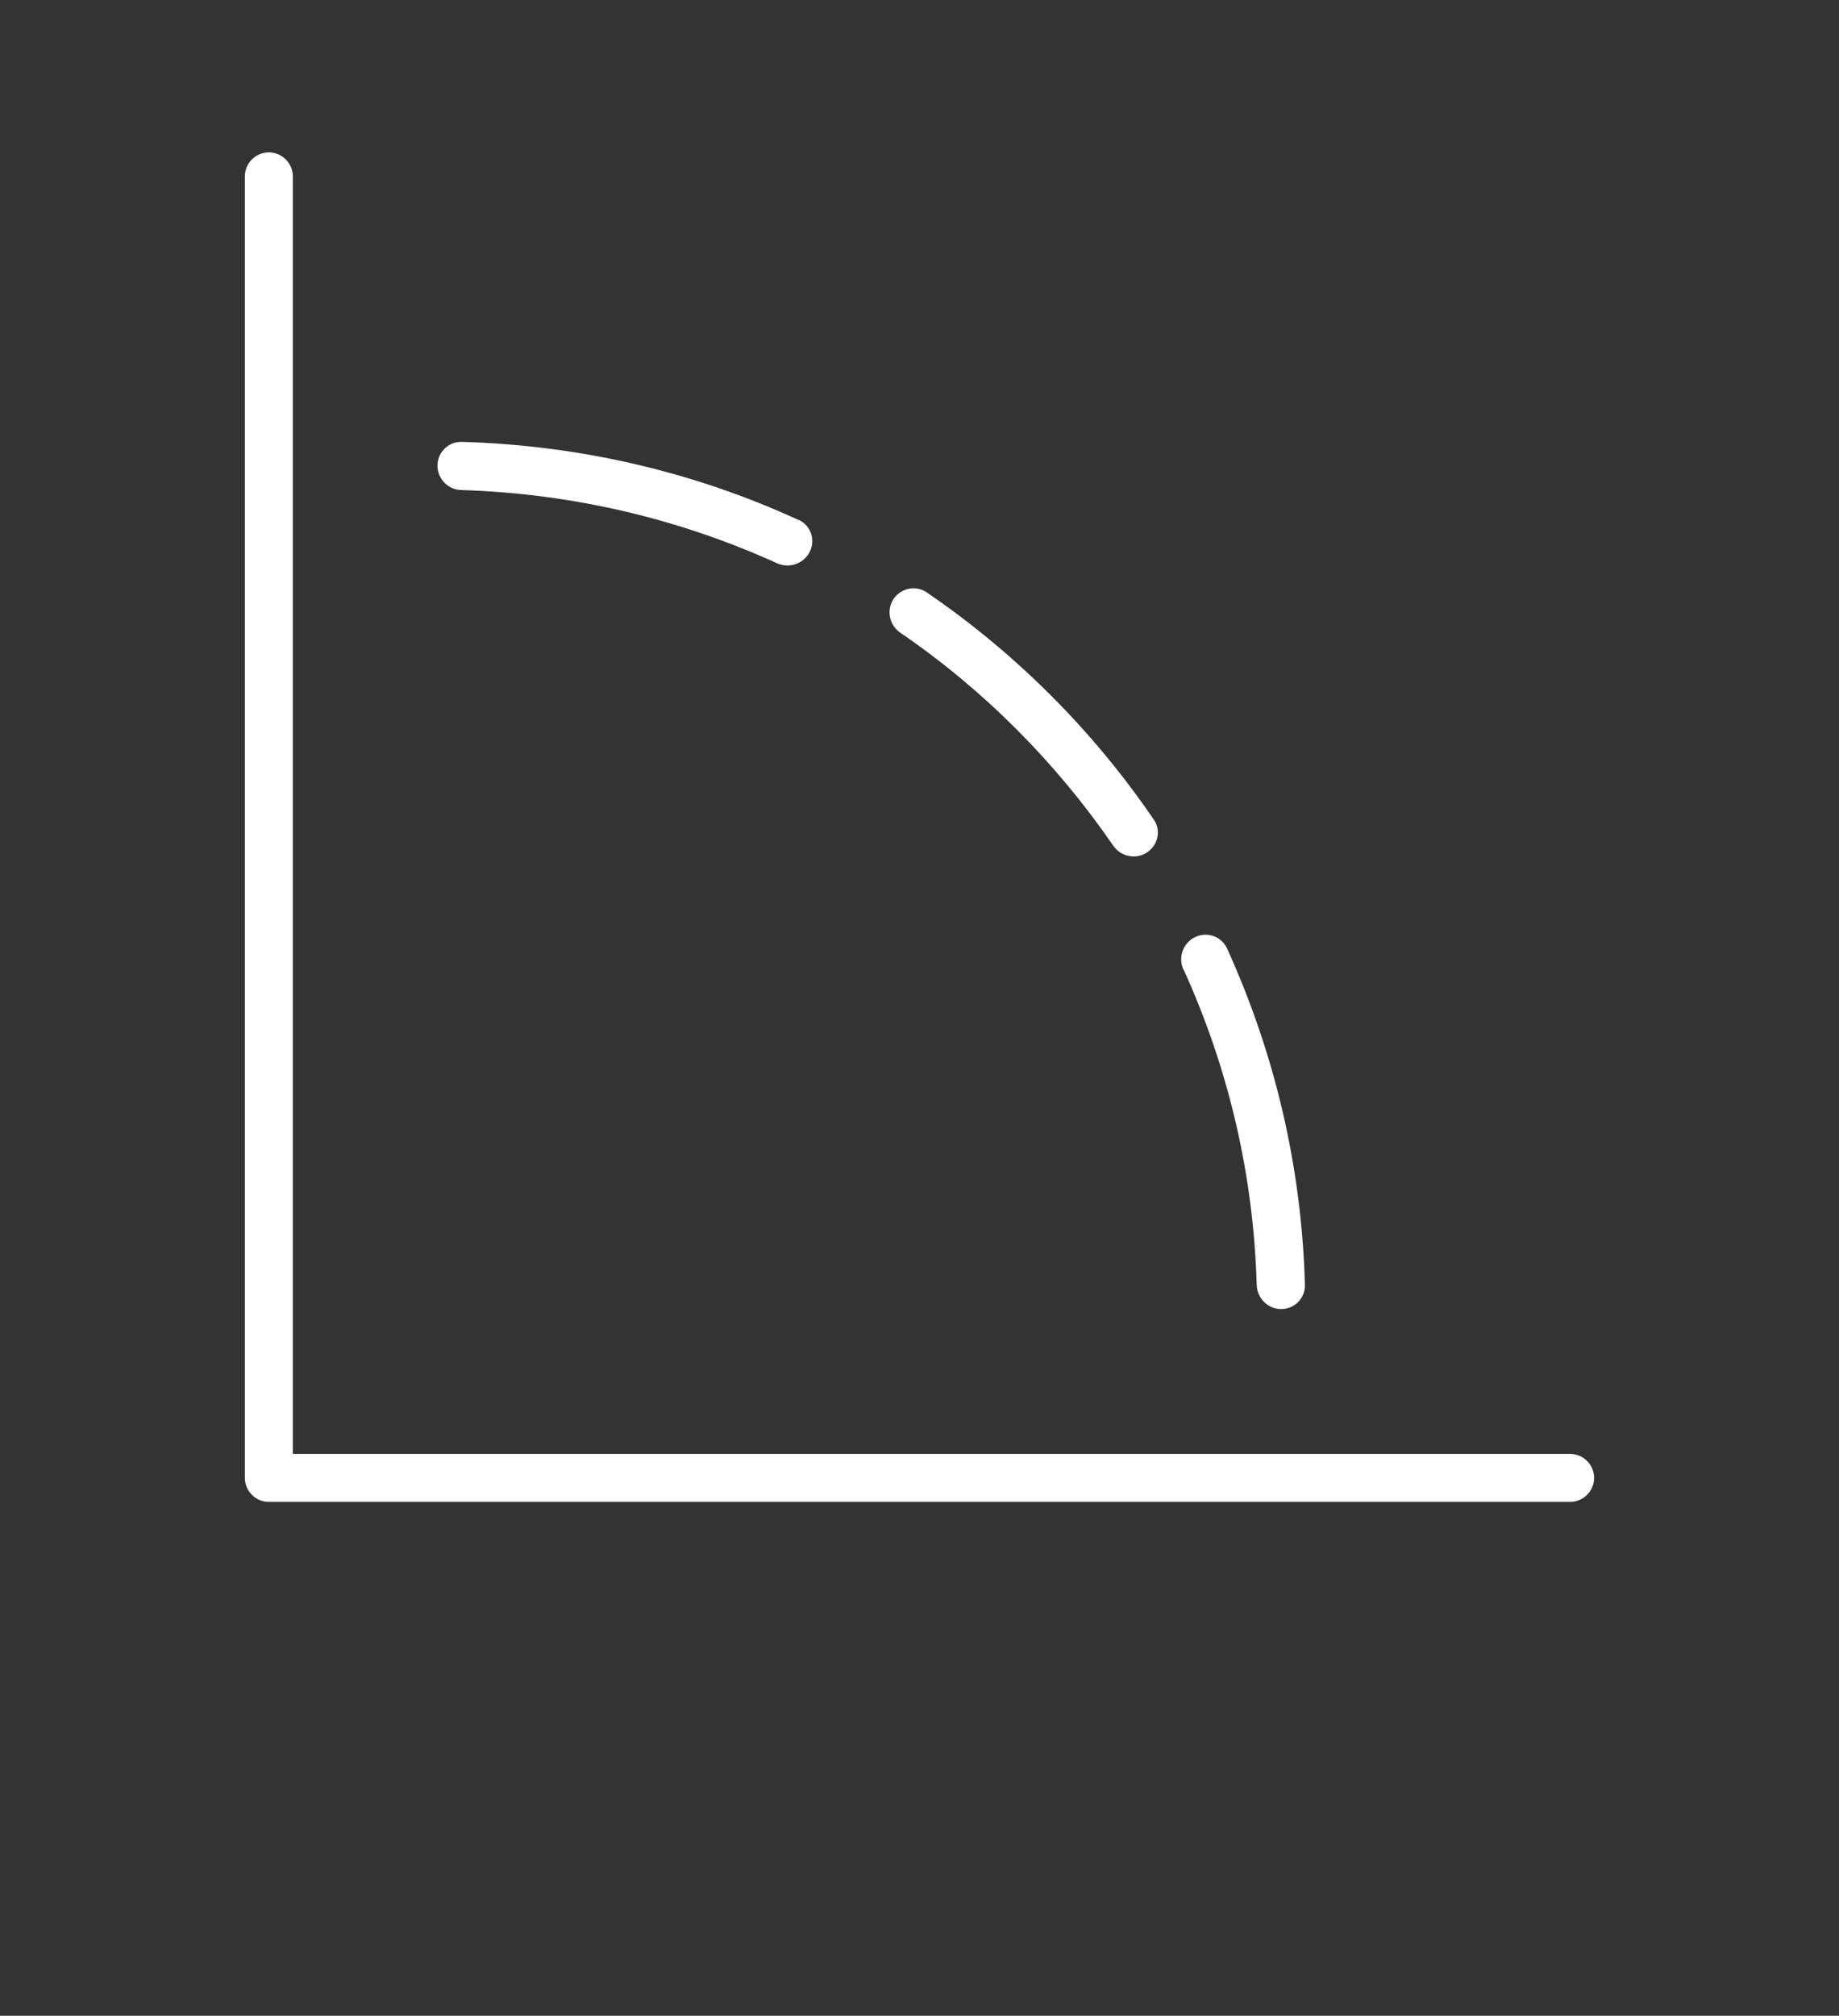 <?xml version="1.0" encoding="UTF-8"?>
<svg id="Layer_2" data-name="Layer 2" xmlns="http://www.w3.org/2000/svg" viewBox="0 0 85.84 94.07">
  <rect x="0" y="0" width="85.84" height="94.07" fill="#333333" stroke="none"/>
  <defs>
    <style>
      .cls-1 {
        isolation: isolate;
      }

      .cls-2 {
        fill: #fff;
      }
    </style>
  </defs>
  <g id="Content">
    <g class="cls-1">
      <g class="cls-1">
        <path class="cls-2" d="M13.67,67.85h59.62c.62,0,1.12.51,1.12,1.12s-.51,1.12-1.12,1.12H12.55c-.62,0-1.12-.51-1.12-1.12V8.23c0-.62.51-1.12,1.12-1.12s1.12.51,1.12,1.12v59.62ZM37.28,24.26c.61.28.82,1.03.46,1.59-.31.49-.93.67-1.46.44-4.51-2.05-9.49-3.26-14.74-3.42-.62-.01-1.12-.52-1.12-1.14s.51-1.12,1.12-1.11c5.6.16,10.91,1.43,15.72,3.64h.01ZM51.96,39.46c-2.67-3.88-6.03-7.26-9.93-9.93-.51-.34-.66-1.03-.34-1.55.34-.53,1.04-.69,1.56-.34,4.16,2.84,7.76,6.44,10.6,10.6.37.52.2,1.22-.34,1.56-.52.32-1.2.17-1.55-.34h-.01ZM55.24,45.25c-.24-.53-.06-1.15.44-1.46.56-.35,1.31-.14,1.59.46,2.19,4.81,3.49,10.12,3.64,15.72.01.62-.49,1.12-1.11,1.12s-1.12-.51-1.14-1.12c-.15-5.25-1.36-10.22-3.42-14.74h0Z"/>
      </g>
    </g>
  </g>
</svg>